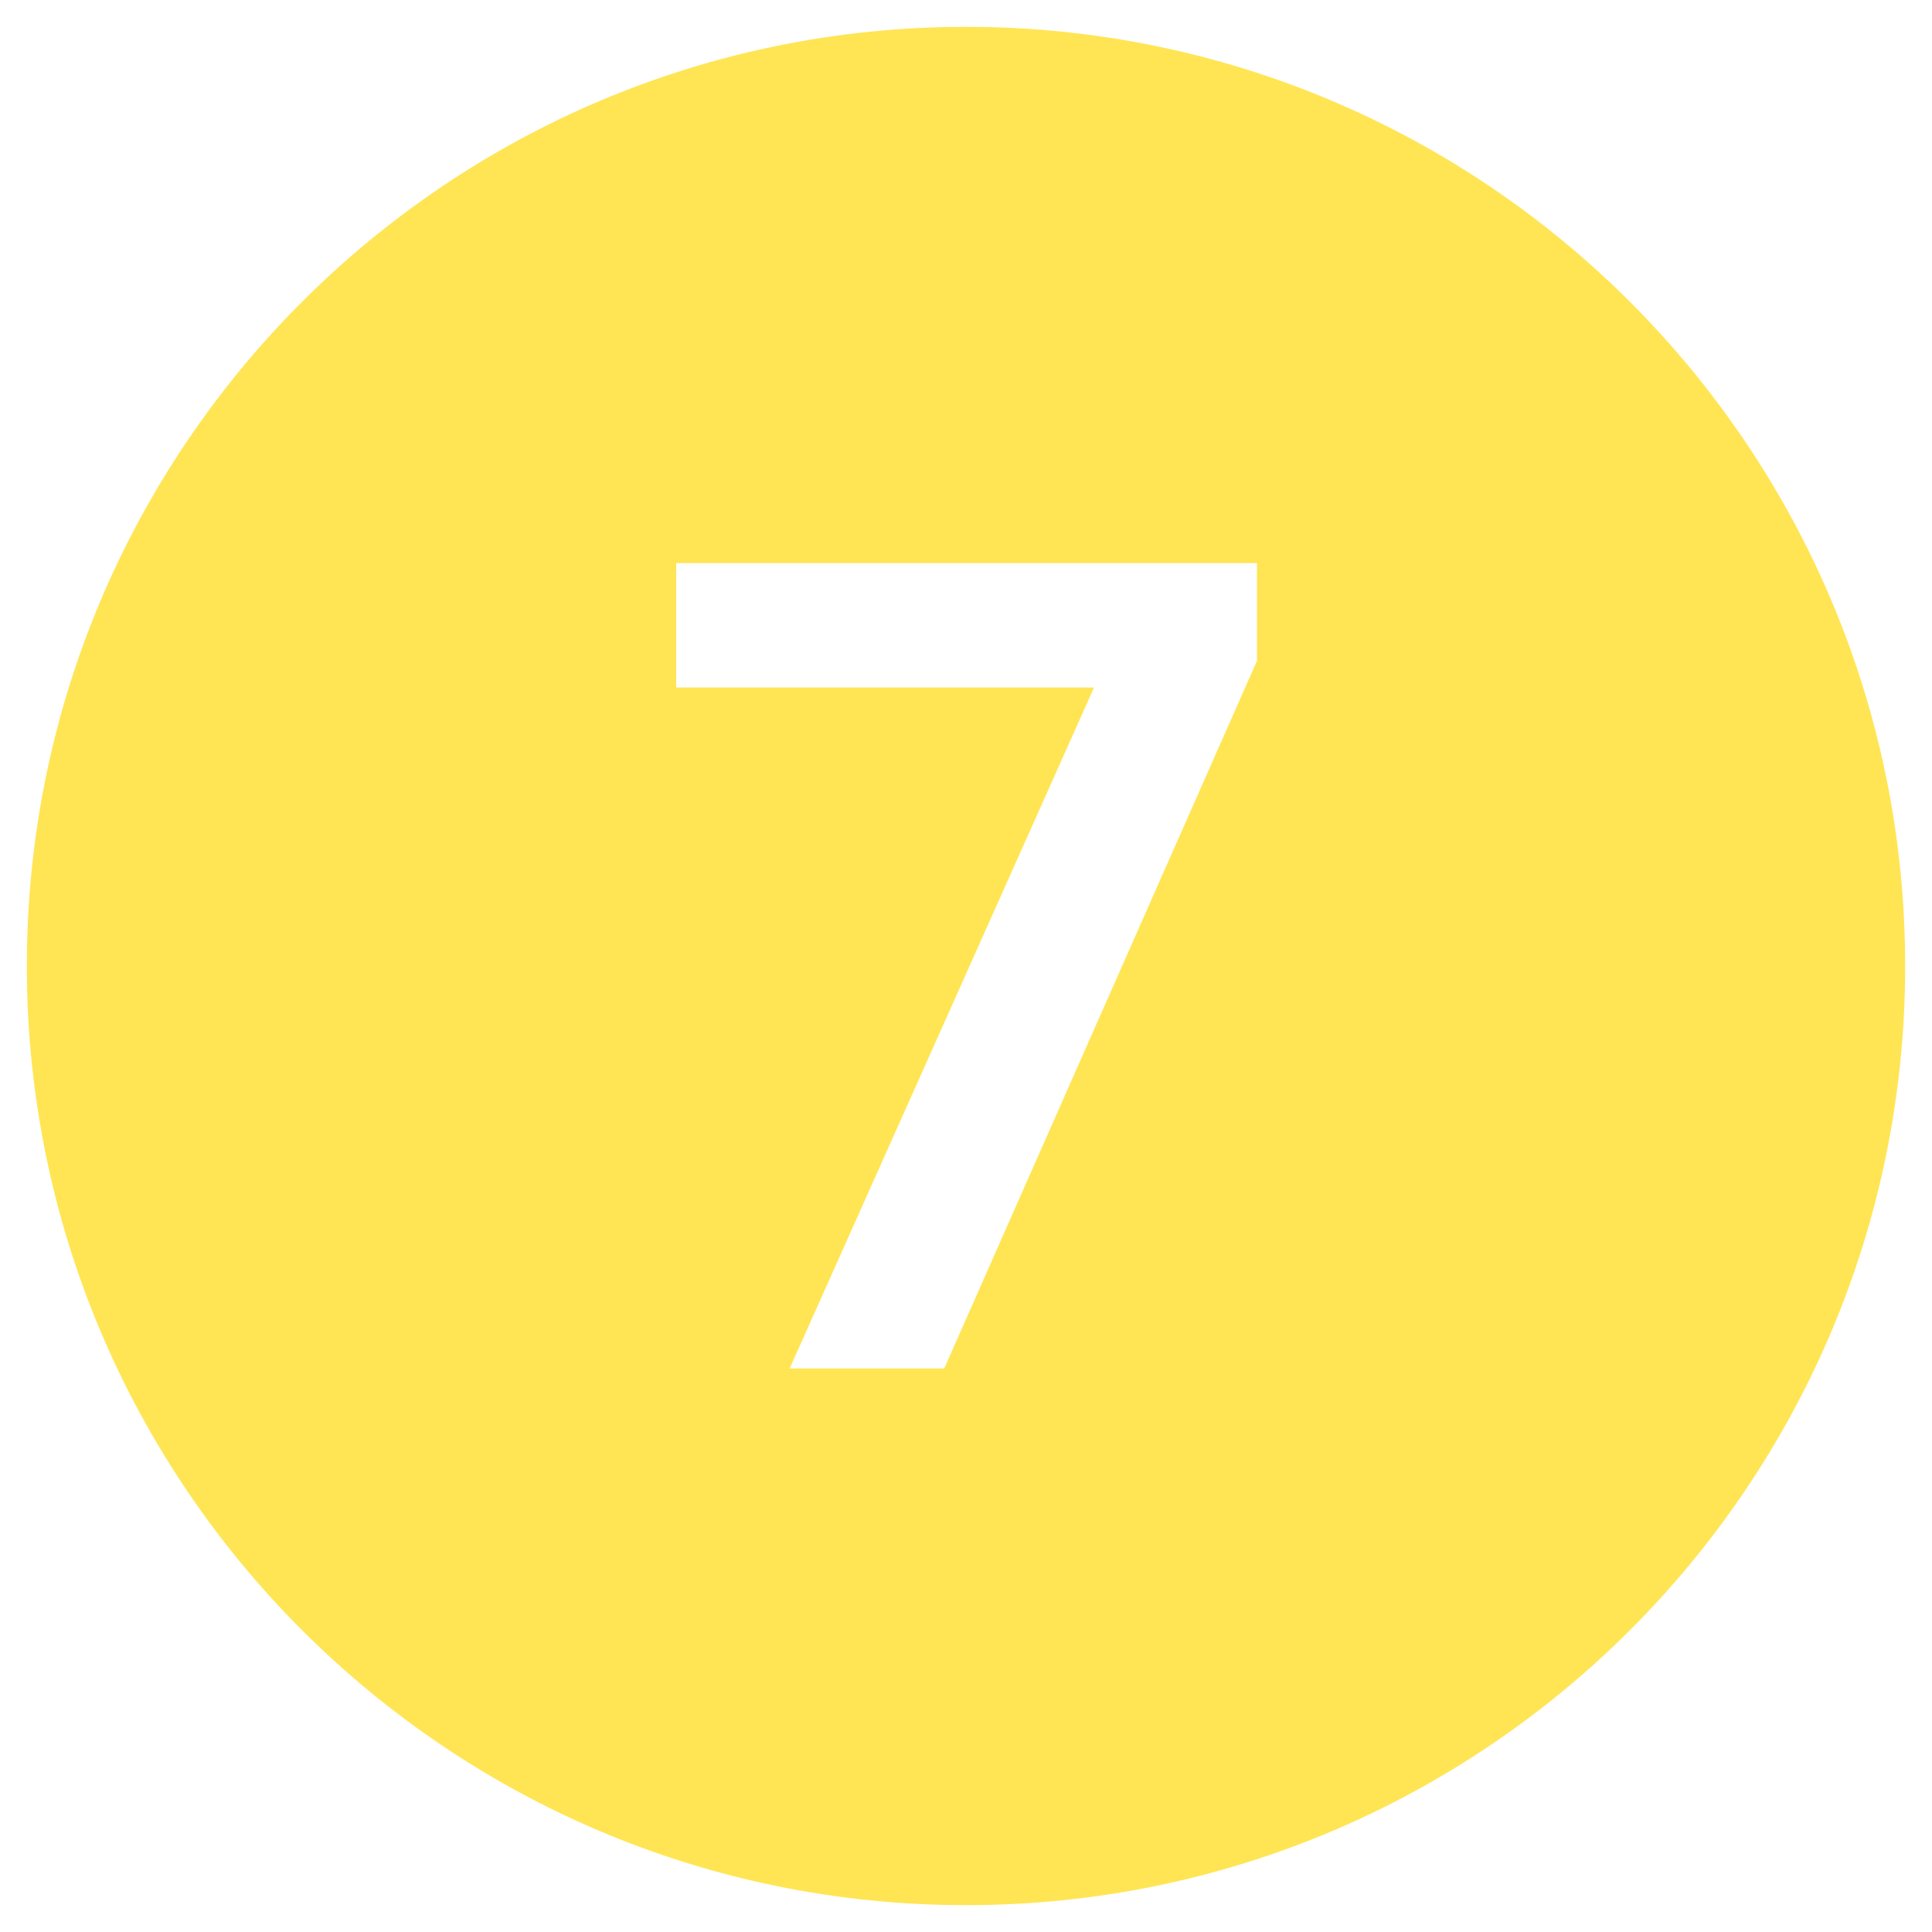 <?xml version="1.0" encoding="UTF-8"?> <svg xmlns="http://www.w3.org/2000/svg" xmlns:xlink="http://www.w3.org/1999/xlink" width="18px" height="18px" viewBox="0 0 18 18"> <title>Icon / arrowLeft</title> <g id="Лендинги" stroke="none" stroke-width="1" fill="none" fill-rule="evenodd"> <g id="Swiss-Government-Excellence-Scholarships" transform="translate(-57, -1836)"> <g id="-List.Item-/-fontWeight=regular-/-StartIcon-/-alignItems=start-Copy-14" transform="translate(56, 1833)"> <g id="Icon-/-7-filled" transform="translate(0, 2)"> <rect id="box" opacity="0" x="0" y="0" width="20" height="20"></rect> <path d="M10,1.25 C14.832,1.25 18.75,5.168 18.75,10 C18.75,14.832 14.832,18.75 10,18.75 C5.168,18.75 1.25,14.832 1.25,10 C1.25,5.168 5.168,1.25 10,1.25 Z M12.711,6.246 L7.3,6.246 L7.3,7.405 L11.193,7.405 L8.357,13.75 L9.797,13.75 L12.711,7.157 L12.711,6.246 Z" id="Combined-Shape" fill="#FFE554"></path> </g> </g> </g> </g> </svg> 